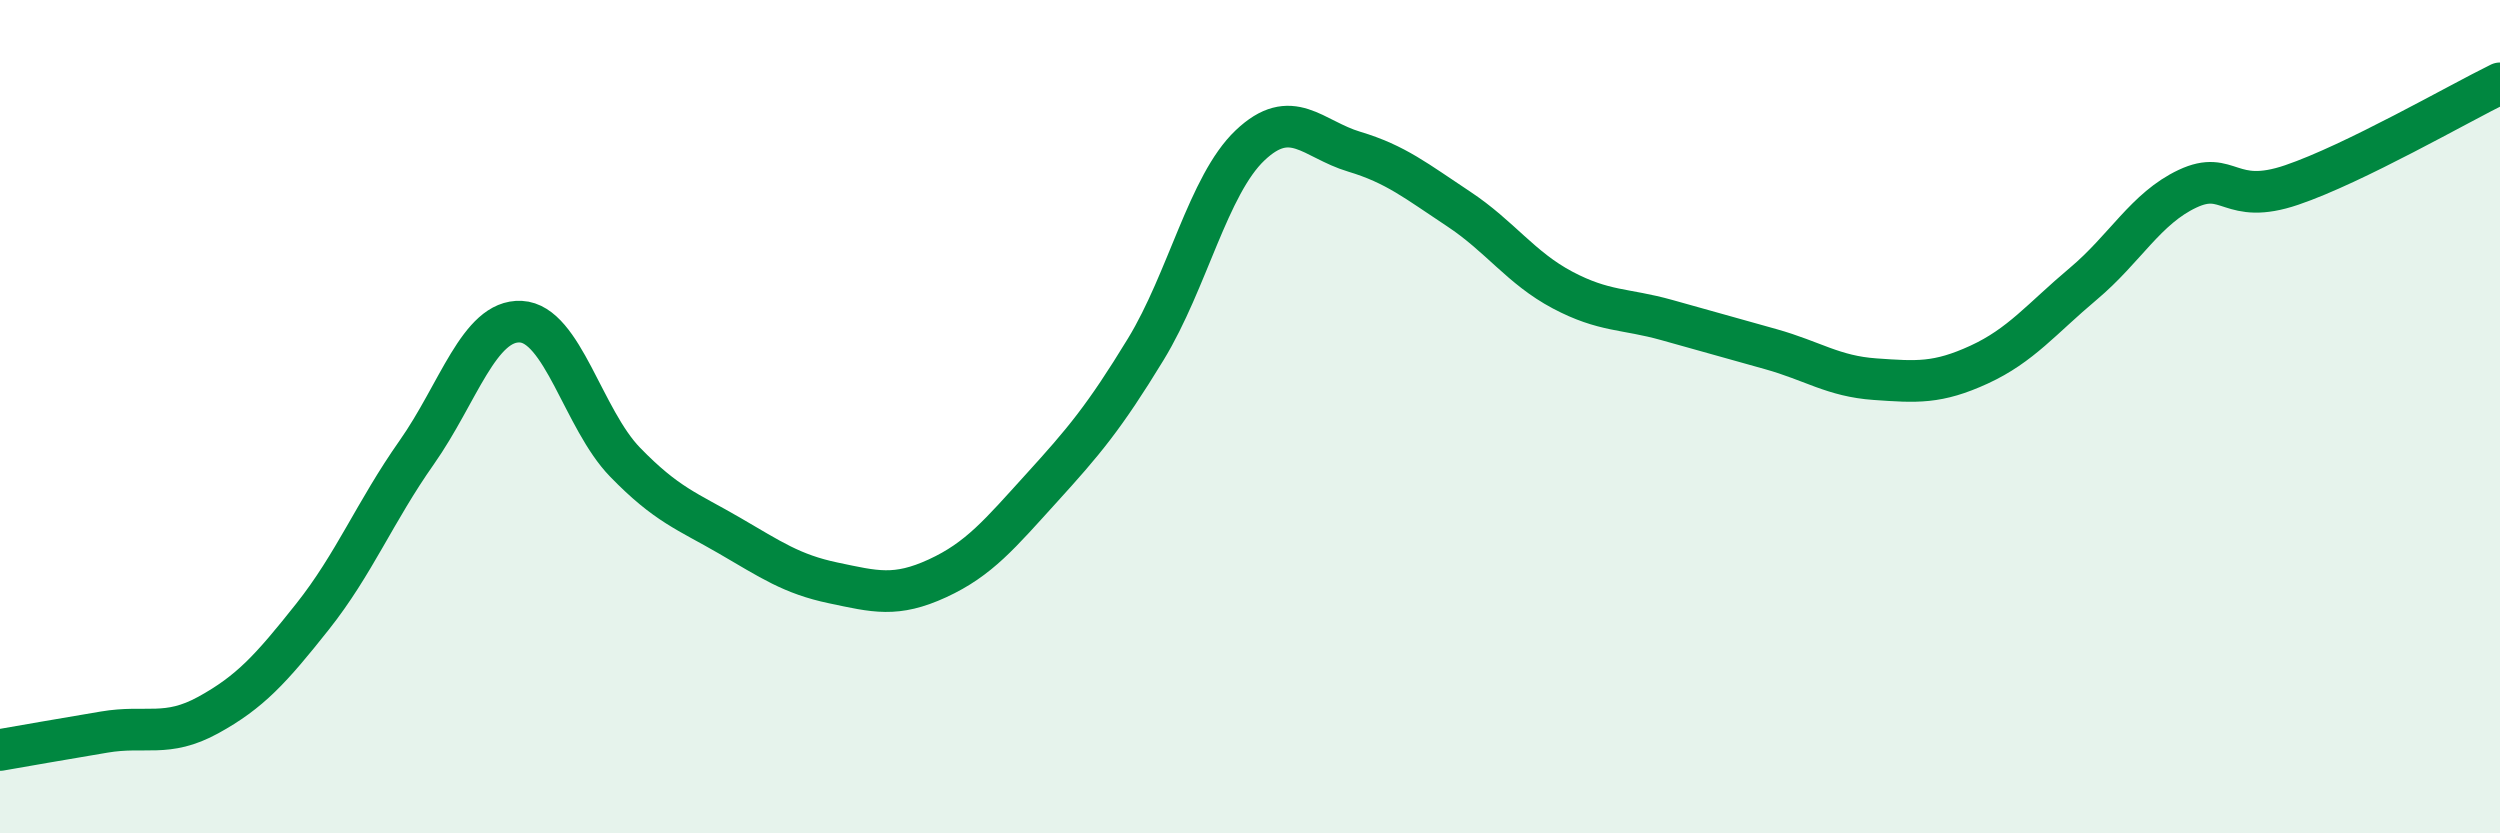 
    <svg width="60" height="20" viewBox="0 0 60 20" xmlns="http://www.w3.org/2000/svg">
      <path
        d="M 0,18 C 0.5,17.91 1.5,17.74 2.5,17.57 C 3.5,17.4 4,17.71 5,17.16 C 6,16.61 6.5,16.06 7.5,14.8 C 8.5,13.54 9,12.28 10,10.86 C 11,9.44 11.5,7.67 12.5,7.72 C 13.5,7.77 14,10.06 15,11.09 C 16,12.12 16.5,12.27 17.5,12.85 C 18.5,13.43 19,13.78 20,13.99 C 21,14.2 21.5,14.34 22.5,13.88 C 23.5,13.42 24,12.81 25,11.71 C 26,10.61 26.5,10.02 27.5,8.38 C 28.5,6.74 29,4.44 30,3.49 C 31,2.54 31.5,3.34 32.5,3.64 C 33.5,3.94 34,4.35 35,5.01 C 36,5.67 36.5,6.43 37.5,6.96 C 38.5,7.49 39,7.4 40,7.68 C 41,7.96 41.5,8.1 42.5,8.38 C 43.5,8.66 44,9.03 45,9.1 C 46,9.17 46.5,9.21 47.5,8.75 C 48.5,8.29 49,7.65 50,6.81 C 51,5.97 51.5,5 52.5,4.53 C 53.5,4.06 53.5,4.95 55,4.44 C 56.5,3.93 59,2.49 60,2L60 20L0 20Z"
        fill="#008740"
        opacity="0.1"
        stroke-linecap="round"
        stroke-linejoin="round"
      />
      <path
        d="M 0,18 C 0.5,17.91 1.5,17.74 2.5,17.57 C 3.5,17.4 4,17.71 5,17.16 C 6,16.61 6.5,16.06 7.5,14.8 C 8.5,13.54 9,12.28 10,10.86 C 11,9.44 11.5,7.67 12.5,7.72 C 13.5,7.77 14,10.06 15,11.09 C 16,12.12 16.5,12.27 17.5,12.85 C 18.5,13.43 19,13.78 20,13.99 C 21,14.2 21.5,14.34 22.5,13.88 C 23.5,13.42 24,12.81 25,11.71 C 26,10.61 26.5,10.02 27.5,8.38 C 28.5,6.74 29,4.44 30,3.49 C 31,2.54 31.5,3.34 32.5,3.64 C 33.5,3.94 34,4.35 35,5.01 C 36,5.67 36.5,6.43 37.5,6.96 C 38.5,7.49 39,7.4 40,7.68 C 41,7.96 41.5,8.1 42.5,8.38 C 43.5,8.66 44,9.03 45,9.1 C 46,9.17 46.5,9.21 47.5,8.75 C 48.5,8.29 49,7.65 50,6.81 C 51,5.97 51.5,5 52.5,4.53 C 53.5,4.06 53.5,4.95 55,4.44 C 56.5,3.93 59,2.49 60,2"
        stroke="#008740"
        stroke-width="1"
        fill="none"
        stroke-linecap="round"
        stroke-linejoin="round"
      />
    </svg>
  